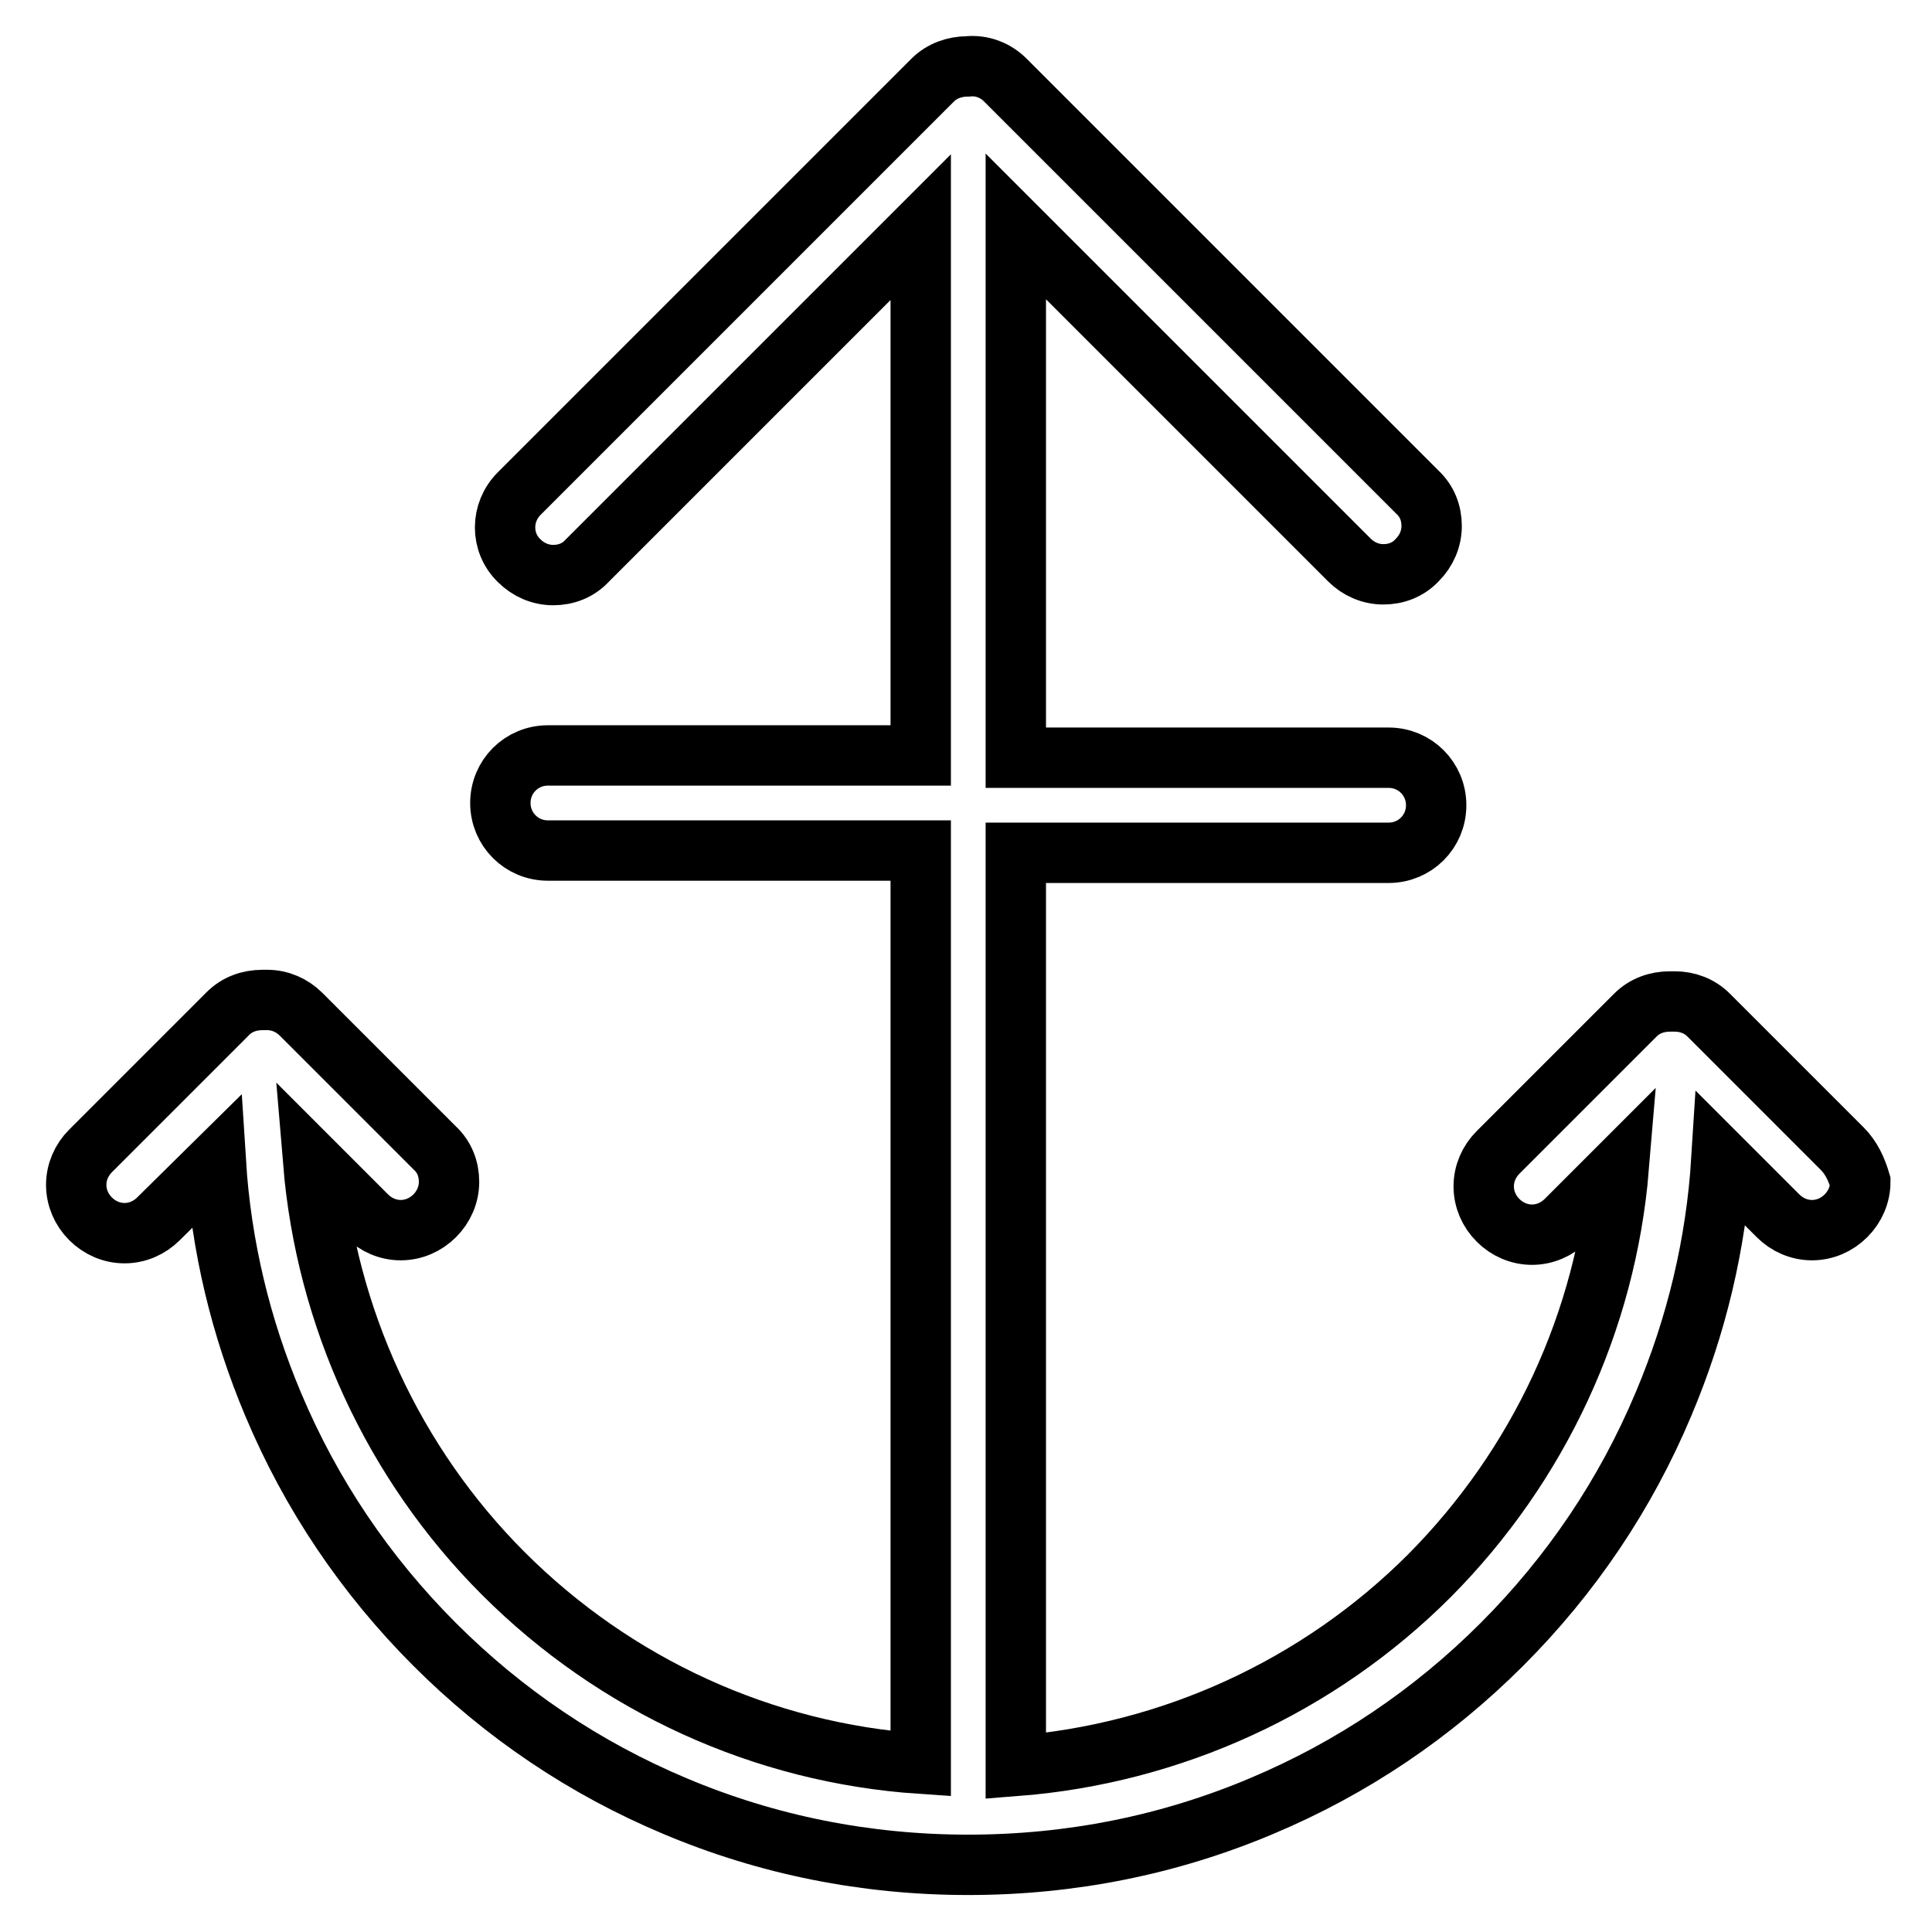 <?xml version="1.0" encoding="utf-8"?>
<!-- Svg Vector Icons : http://www.onlinewebfonts.com/icon -->
<!DOCTYPE svg PUBLIC "-//W3C//DTD SVG 1.1//EN" "http://www.w3.org/Graphics/SVG/1.1/DTD/svg11.dtd">
<svg version="1.1" xmlns="http://www.w3.org/2000/svg" xmlns:xlink="http://www.w3.org/1999/xlink" x="0px" y="0px" viewBox="0 0 256 256" enable-background="new 0 0 256 256" xml:space="preserve">
<g><g><path stroke-width="8" fill-opacity="0" stroke="#000000"  d="M244.1,152.2l-17.7-17.7c-1.2-1.2-2.8-1.8-4.5-1.8c-0.2,0-0.4,0-0.6,0c-1.8,0-3.4,0.6-4.6,1.8l-18.2,18.2c-1.2,1.2-1.9,2.8-1.9,4.5c0,1.7,0.7,3.3,1.9,4.5c1.2,1.2,2.8,1.9,4.5,1.9s3.3-0.7,4.5-1.9l7-7c-1.7,20.4-10.6,39.5-25.1,54.1c-14.7,14.7-34.2,23.6-54.8,25.2v-121h49.4c3.5,0,6.3-2.8,6.3-6.3c0-3.5-2.8-6.3-6.3-6.3h-49.4V30l44.2,44.2c1.2,1.2,2.8,1.9,4.5,1.9c1.7,0,3.3-0.6,4.5-1.9c1.2-1.2,1.9-2.8,1.9-4.5c0-1.7-0.6-3.3-1.9-4.5l-54.6-54.6c-1.3-1.3-3.1-2-5-1.8c-1.7,0-3.4,0.6-4.6,1.8L68.8,65.4c-2.5,2.5-2.5,6.5,0,8.9c1.2,1.2,2.8,1.9,4.5,1.9c1.7,0,3.3-0.6,4.5-1.9l44.2-44.2v70H72.6c-3.5,0-6.3,2.8-6.3,6.3c0,3.5,2.8,6.3,6.3,6.3h49.4v121c-20.9-1.4-40.5-10.4-55.3-25.2c-14.6-14.6-23.5-34-25.2-54.5l7.1,7.1c1.2,1.2,2.8,1.9,4.5,1.9c1.7,0,3.3-0.7,4.5-1.9c1.2-1.2,1.9-2.8,1.9-4.5c0-1.7-0.6-3.3-1.9-4.5l-17.7-17.7c-1.2-1.2-2.8-1.9-4.5-1.9c-0.2,0-0.4,0-0.6,0c-1.8,0-3.4,0.6-4.6,1.8l-18.2,18.2c-1.2,1.2-1.9,2.8-1.9,4.5c0,1.7,0.7,3.3,1.9,4.5c1.2,1.2,2.8,1.9,4.5,1.9c1.7,0,3.3-0.7,4.5-1.9l7.6-7.5c0.7,11.1,3.3,21.9,7.6,32.1c5,11.9,12.2,22.6,21.4,31.8c9.2,9.2,19.9,16.4,31.8,21.4c12.3,5.2,25.4,7.8,38.9,7.8c13.5,0,26.6-2.6,38.9-7.8c11.9-5,22.6-12.2,31.8-21.4c9.2-9.2,16.4-19.9,21.4-31.8c4.4-10.4,7-21.3,7.7-32.5l7.5,7.5c1.2,1.2,2.8,1.9,4.5,1.9c1.7,0,3.3-0.7,4.5-1.9c1.2-1.2,1.9-2.8,1.9-4.5C246,154.9,245.3,153.4,244.1,152.2z"/></g></g>
</svg>